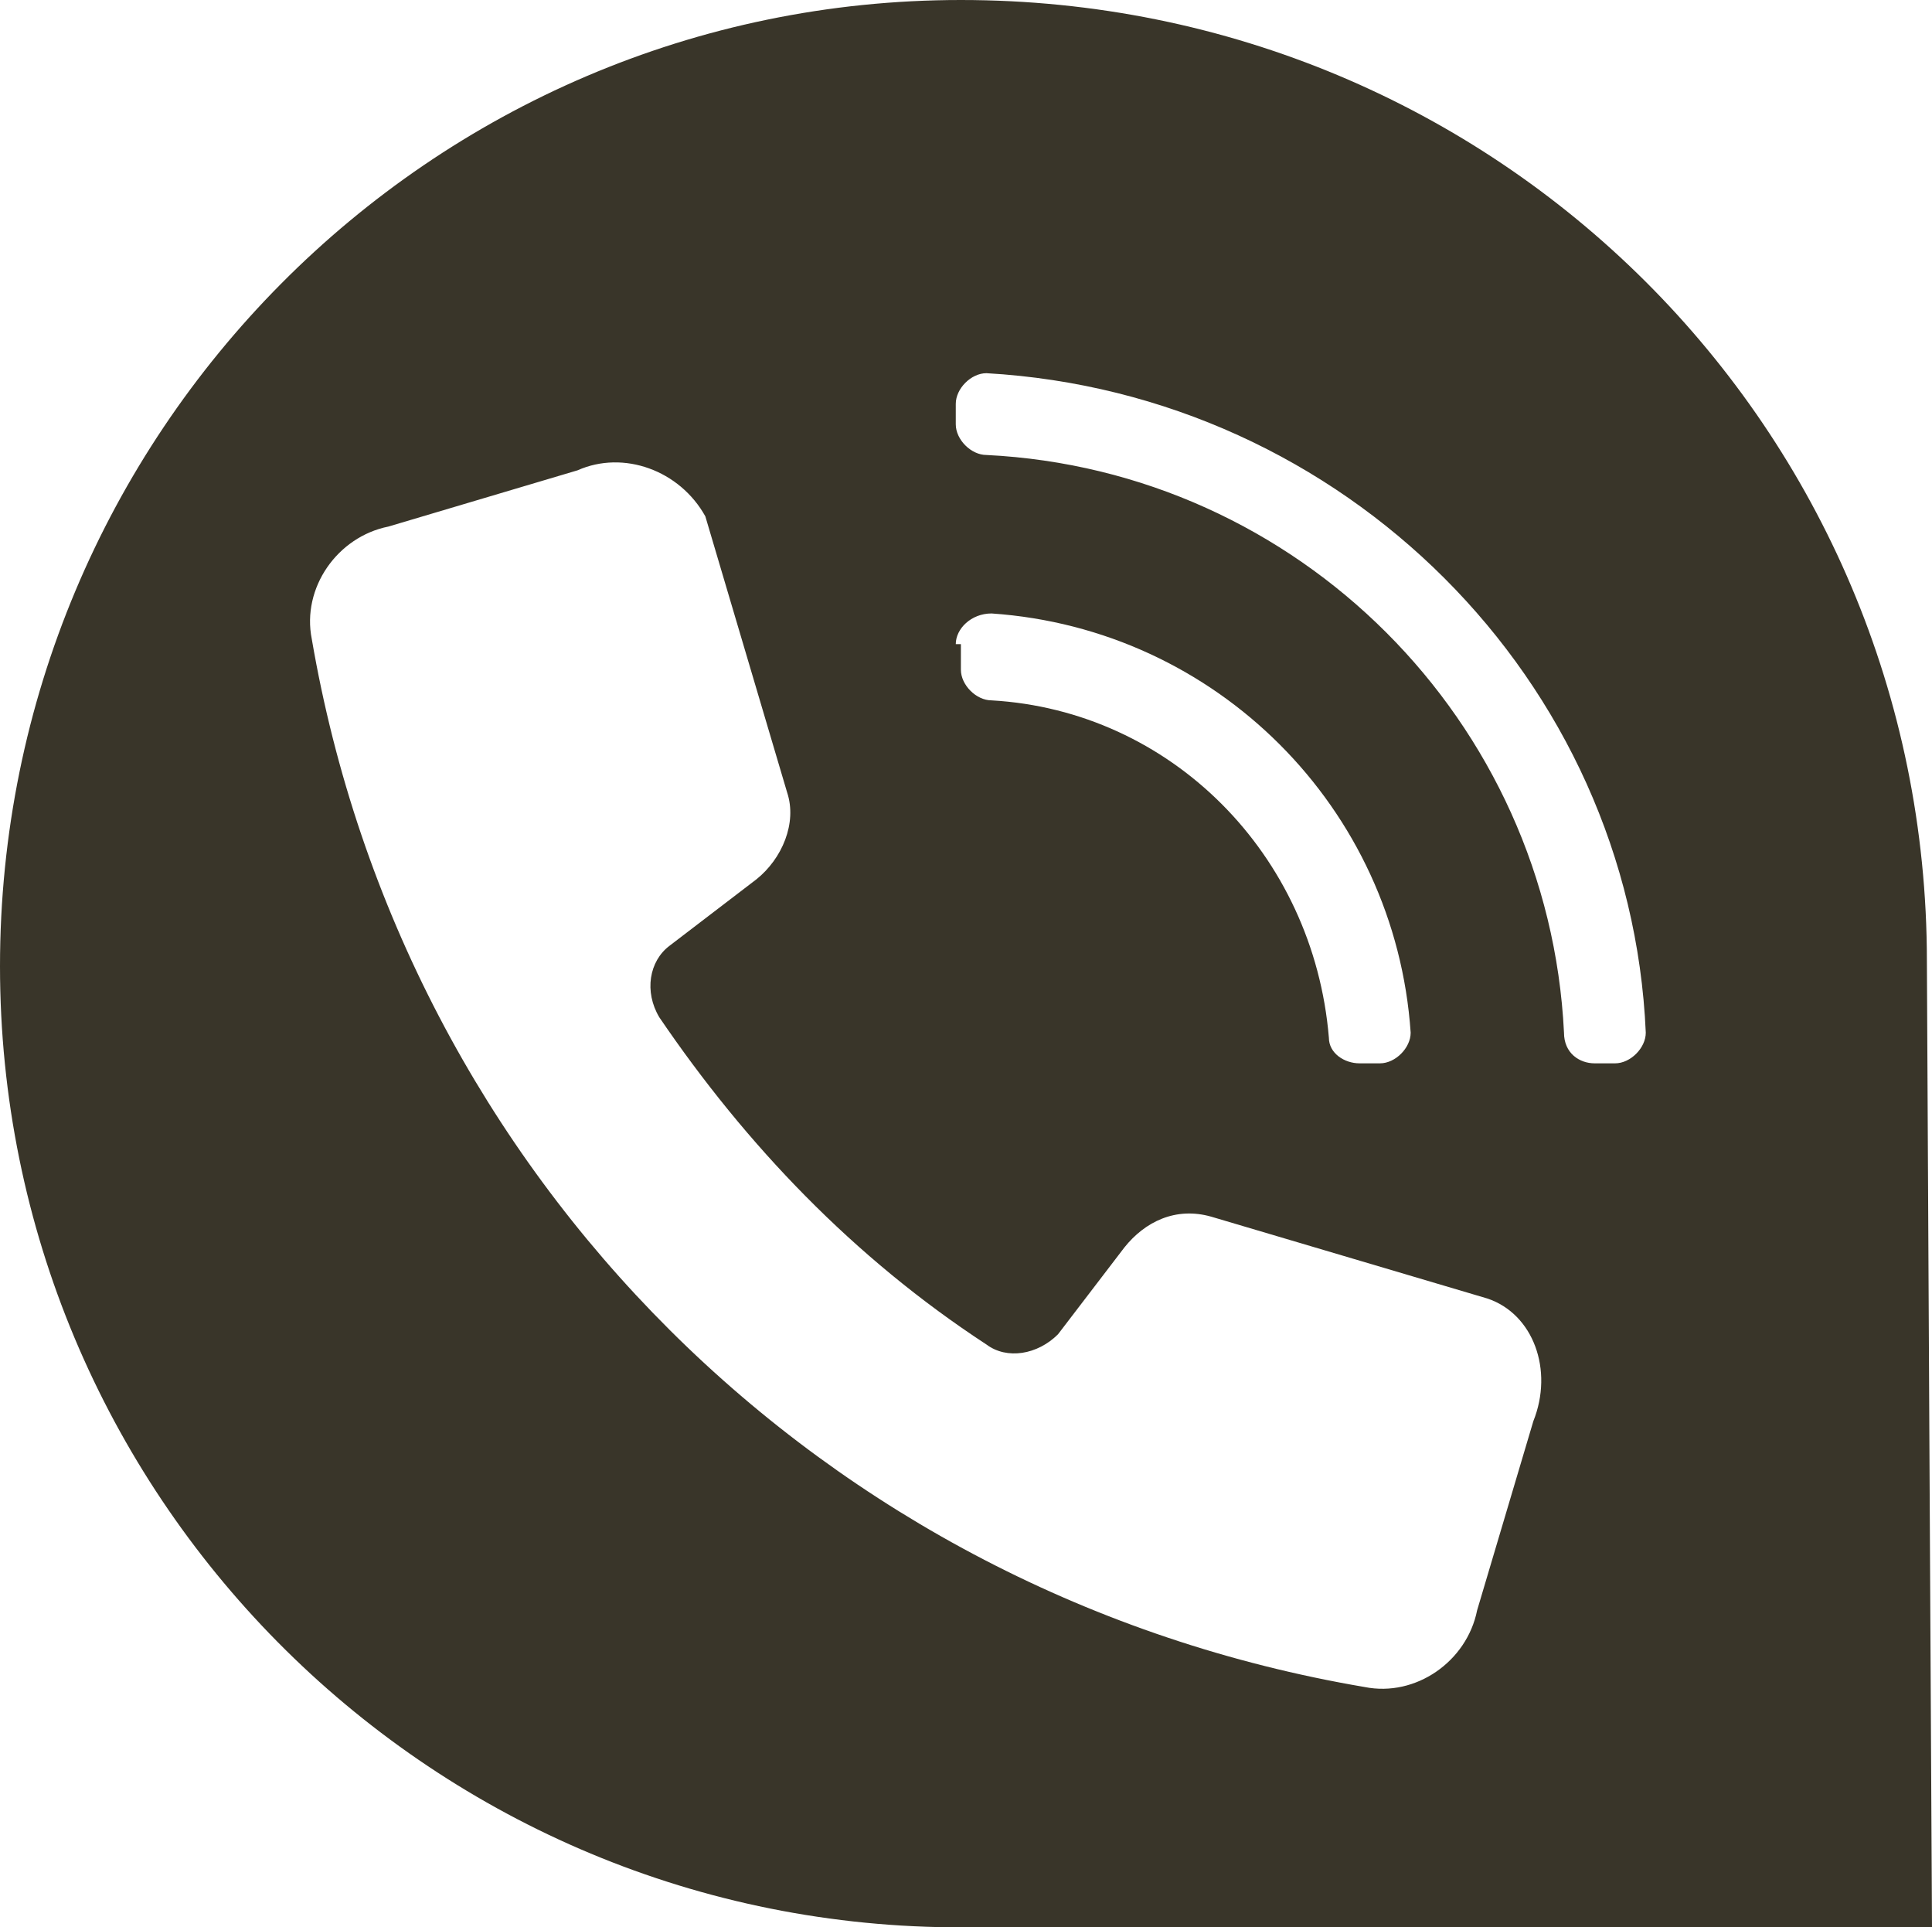 <svg version="1.1"
	 xmlns="http://www.w3.org/2000/svg" xmlns:xlink="http://www.w3.org/1999/xlink" xmlns:a="http://ns.adobe.com/AdobeSVGViewerExtensions/3.0/"
	 x="0px" y="0px" width="37.8px" height="37.7px" viewBox="0 0 37.8 37.7" enable-background="new 0 0 37.8 37.7"
	 xml:space="preserve">
    <path fill="#393529" d="M37.7,18.8C37.7,8.4,29.3,0,18.8,0C8.4,0,0,8.5,0,18.9c0,10.3,8.3,18.7,18.6,18.8h19.2
        C37.8,37.7,37.7,19.1,37.7,18.8z M18.7,12.6c0-0.3,0.3-0.6,0.7-0.6c4.4,0.3,7.9,3.8,8.2,8.2v0c0,0.3-0.3,0.6-0.6,0.6h-0.4
        c-0.3,0-0.6-0.2-0.6-0.5c-0.3-3.6-3.1-6.4-6.6-6.6c-0.3,0-0.6-0.3-0.6-0.6V12.6L18.7,12.6C18.7,12.6,18.7,12.6,18.7,12.6z
         M30,27.8l-1.1,3.7c-0.2,1-1.2,1.7-2.2,1.5C16.1,31.2,7.9,23,6.1,12.5c-0.2-1,0.5-2,1.5-2.2l3.7-1.1c0.9-0.4,2,0,2.5,0.9l1.6,5.4
        c0.2,0.6-0.1,1.3-0.6,1.7l-1.7,1.3c-0.4,0.3-0.5,0.9-0.2,1.4c1.7,2.5,3.8,4.7,6.4,6.4c0.4,0.3,1,0.2,1.4-0.2l1.3-1.7
        c0.4-0.5,1-0.8,1.7-0.6l5.4,1.6C30,25.7,30.4,26.8,30,27.8z M32.2,20.2c0,0.3-0.3,0.6-0.6,0.6h-0.4c-0.3,0-0.6-0.2-0.6-0.6
        c-0.3-6.1-5.2-11-11.3-11.3c-0.3,0-0.6-0.3-0.6-0.6V7.9c0-0.3,0.3-0.6,0.6-0.6C26.3,7.7,31.9,13.3,32.2,20.2L32.2,20.2z"/>
</svg>
